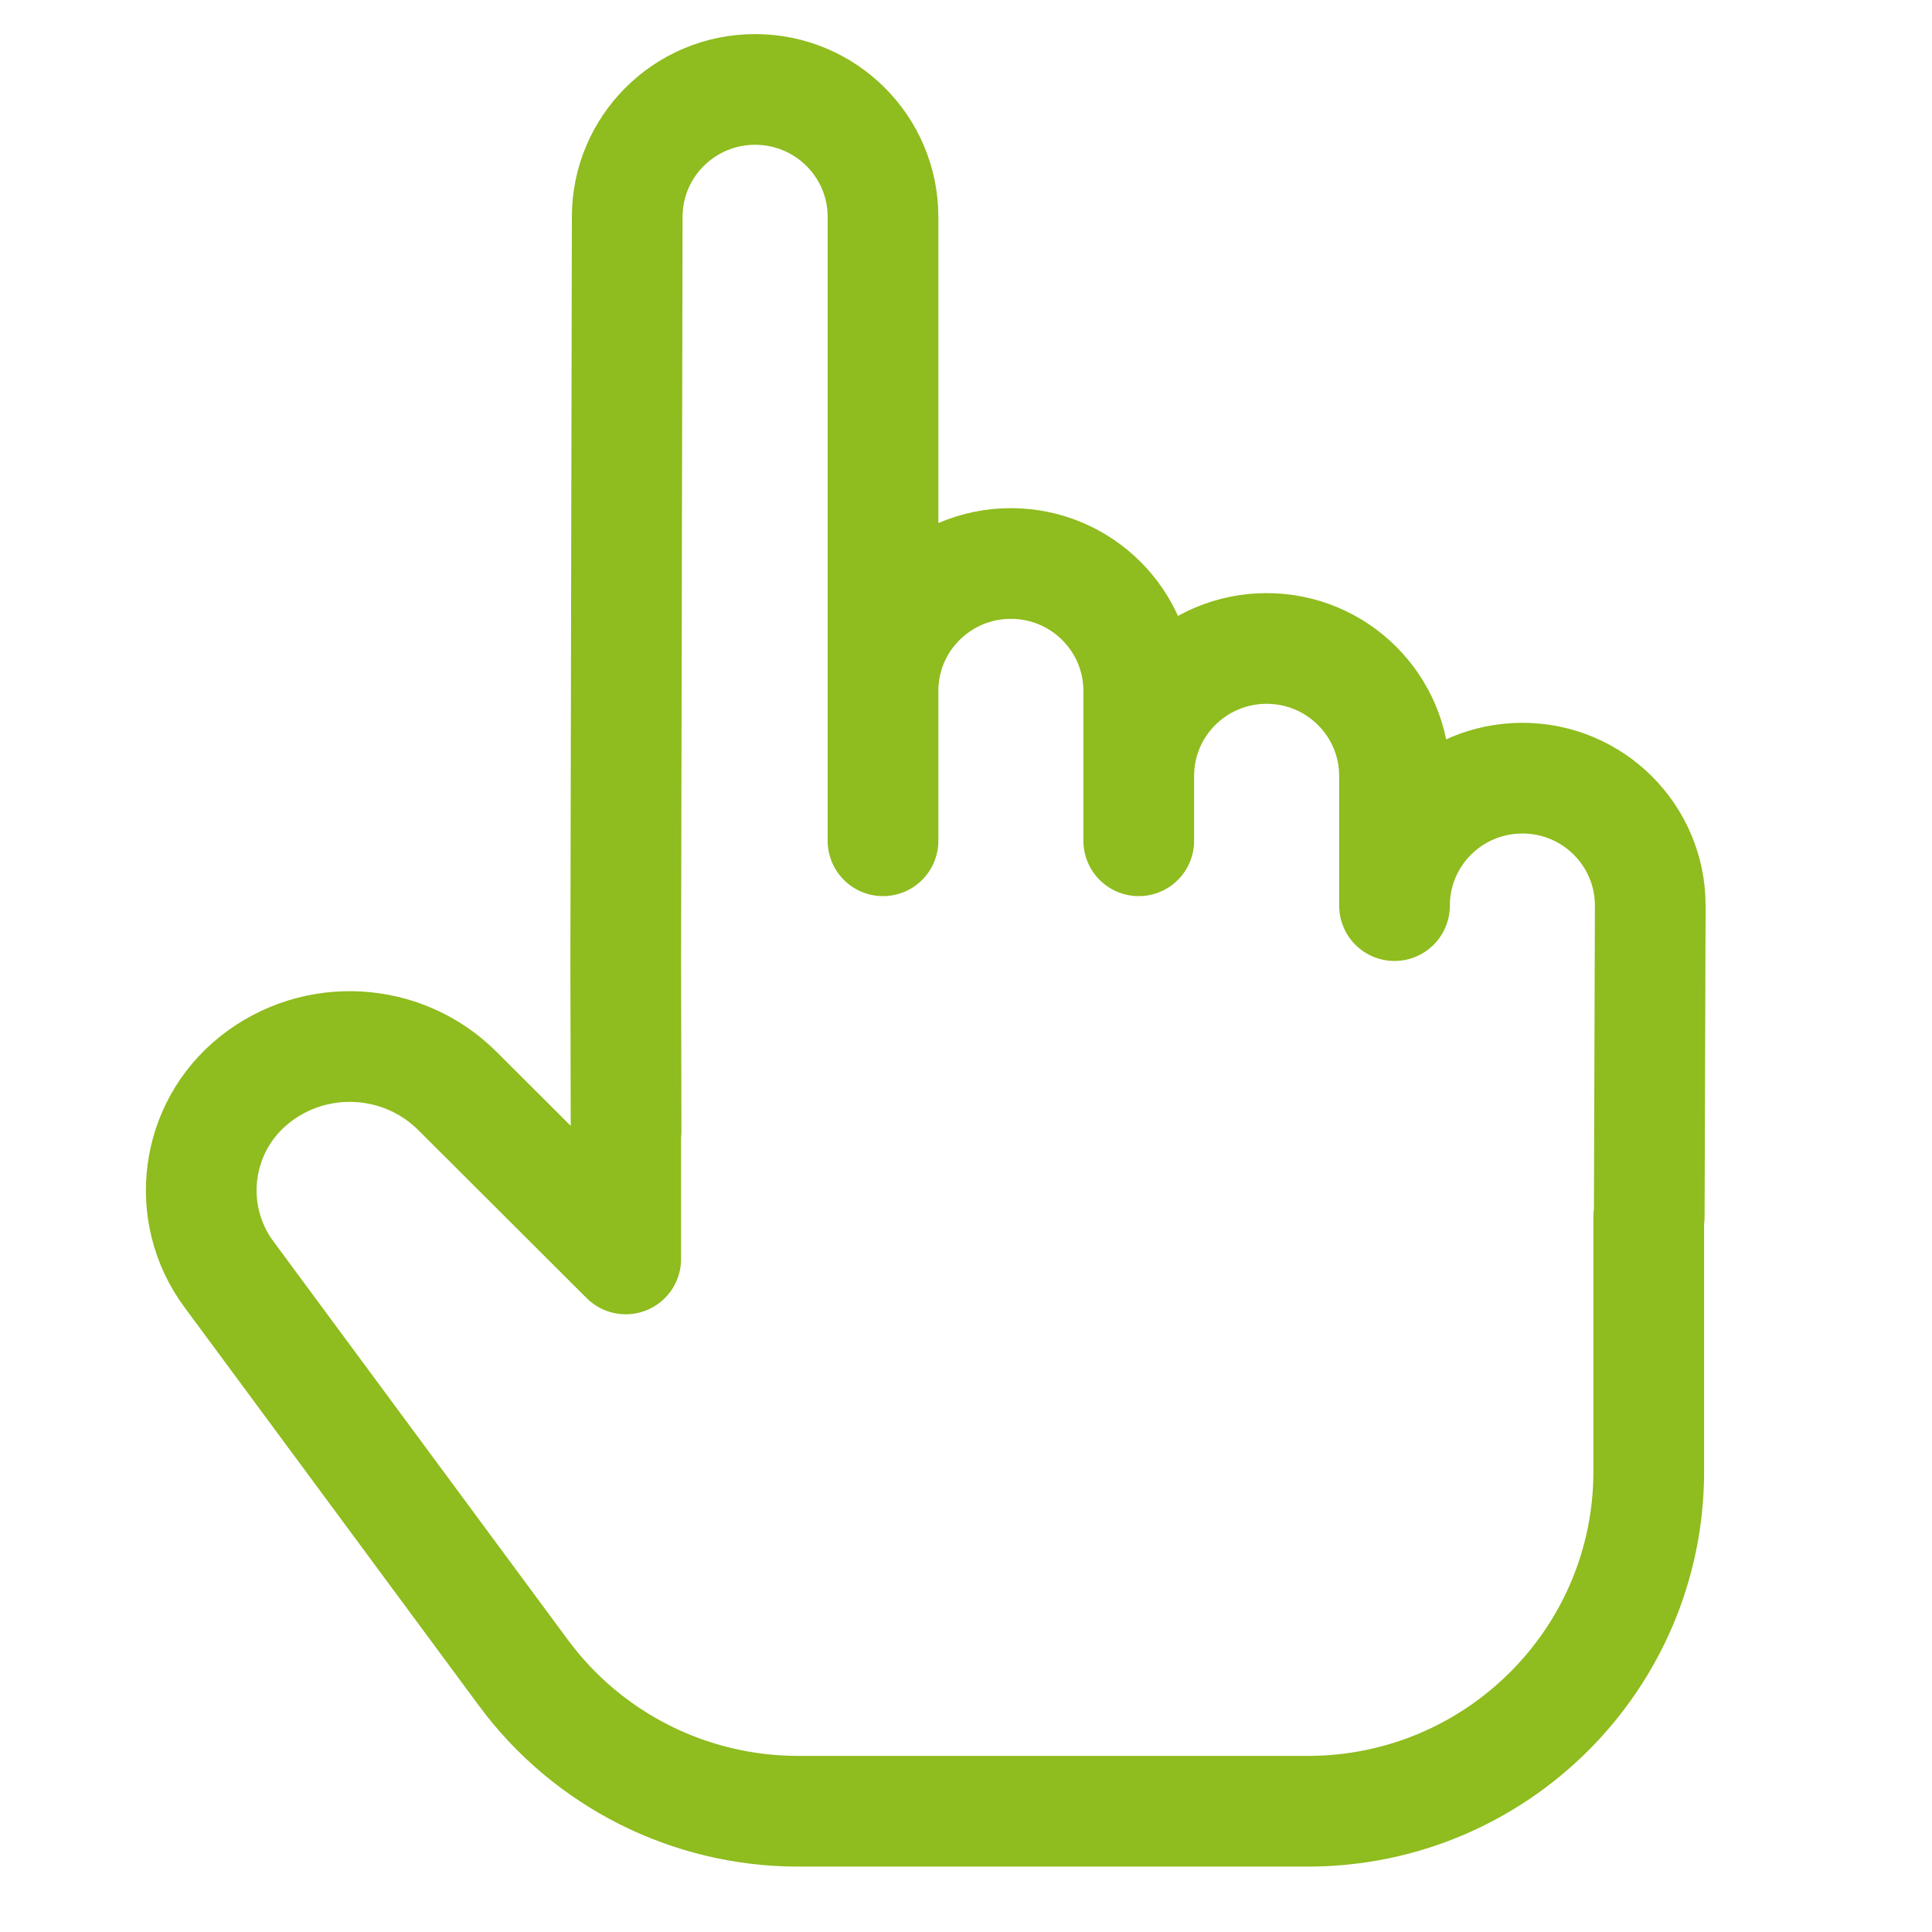 <svg width="48" height="48" viewBox="0 0 48 48" fill="none" xmlns="http://www.w3.org/2000/svg">
<path d="M40.963 30.222V36.556C40.963 41.219 37.17 45 32.491 45H19.828C17.136 45 14.604 43.724 13.007 41.564L5.688 31.66C4.564 30.14 4.845 28.007 6.324 26.827C7.831 25.626 10.004 25.746 11.368 27.108L15.546 31.278V28.111H15.555L15.546 23.889L15.583 5.389C15.583 3.64 17.006 2.222 18.76 2.222C20.515 2.222 21.938 3.64 21.938 5.389V20.889V17.167C21.938 15.418 23.36 14 25.115 14C26.869 14 28.292 15.418 28.292 17.167V20.889V19.278C28.292 17.529 29.714 16.111 31.469 16.111C33.223 16.111 34.646 17.529 34.646 19.278V21.889V22.5C34.646 20.751 36.068 19.333 37.823 19.333C39.578 19.333 41 20.751 41 22.5L40.975 30.222H40.963Z" stroke="#8FBC1E" stroke-width="2.75" stroke-linecap="square" stroke-linejoin="round"/>
</svg>
